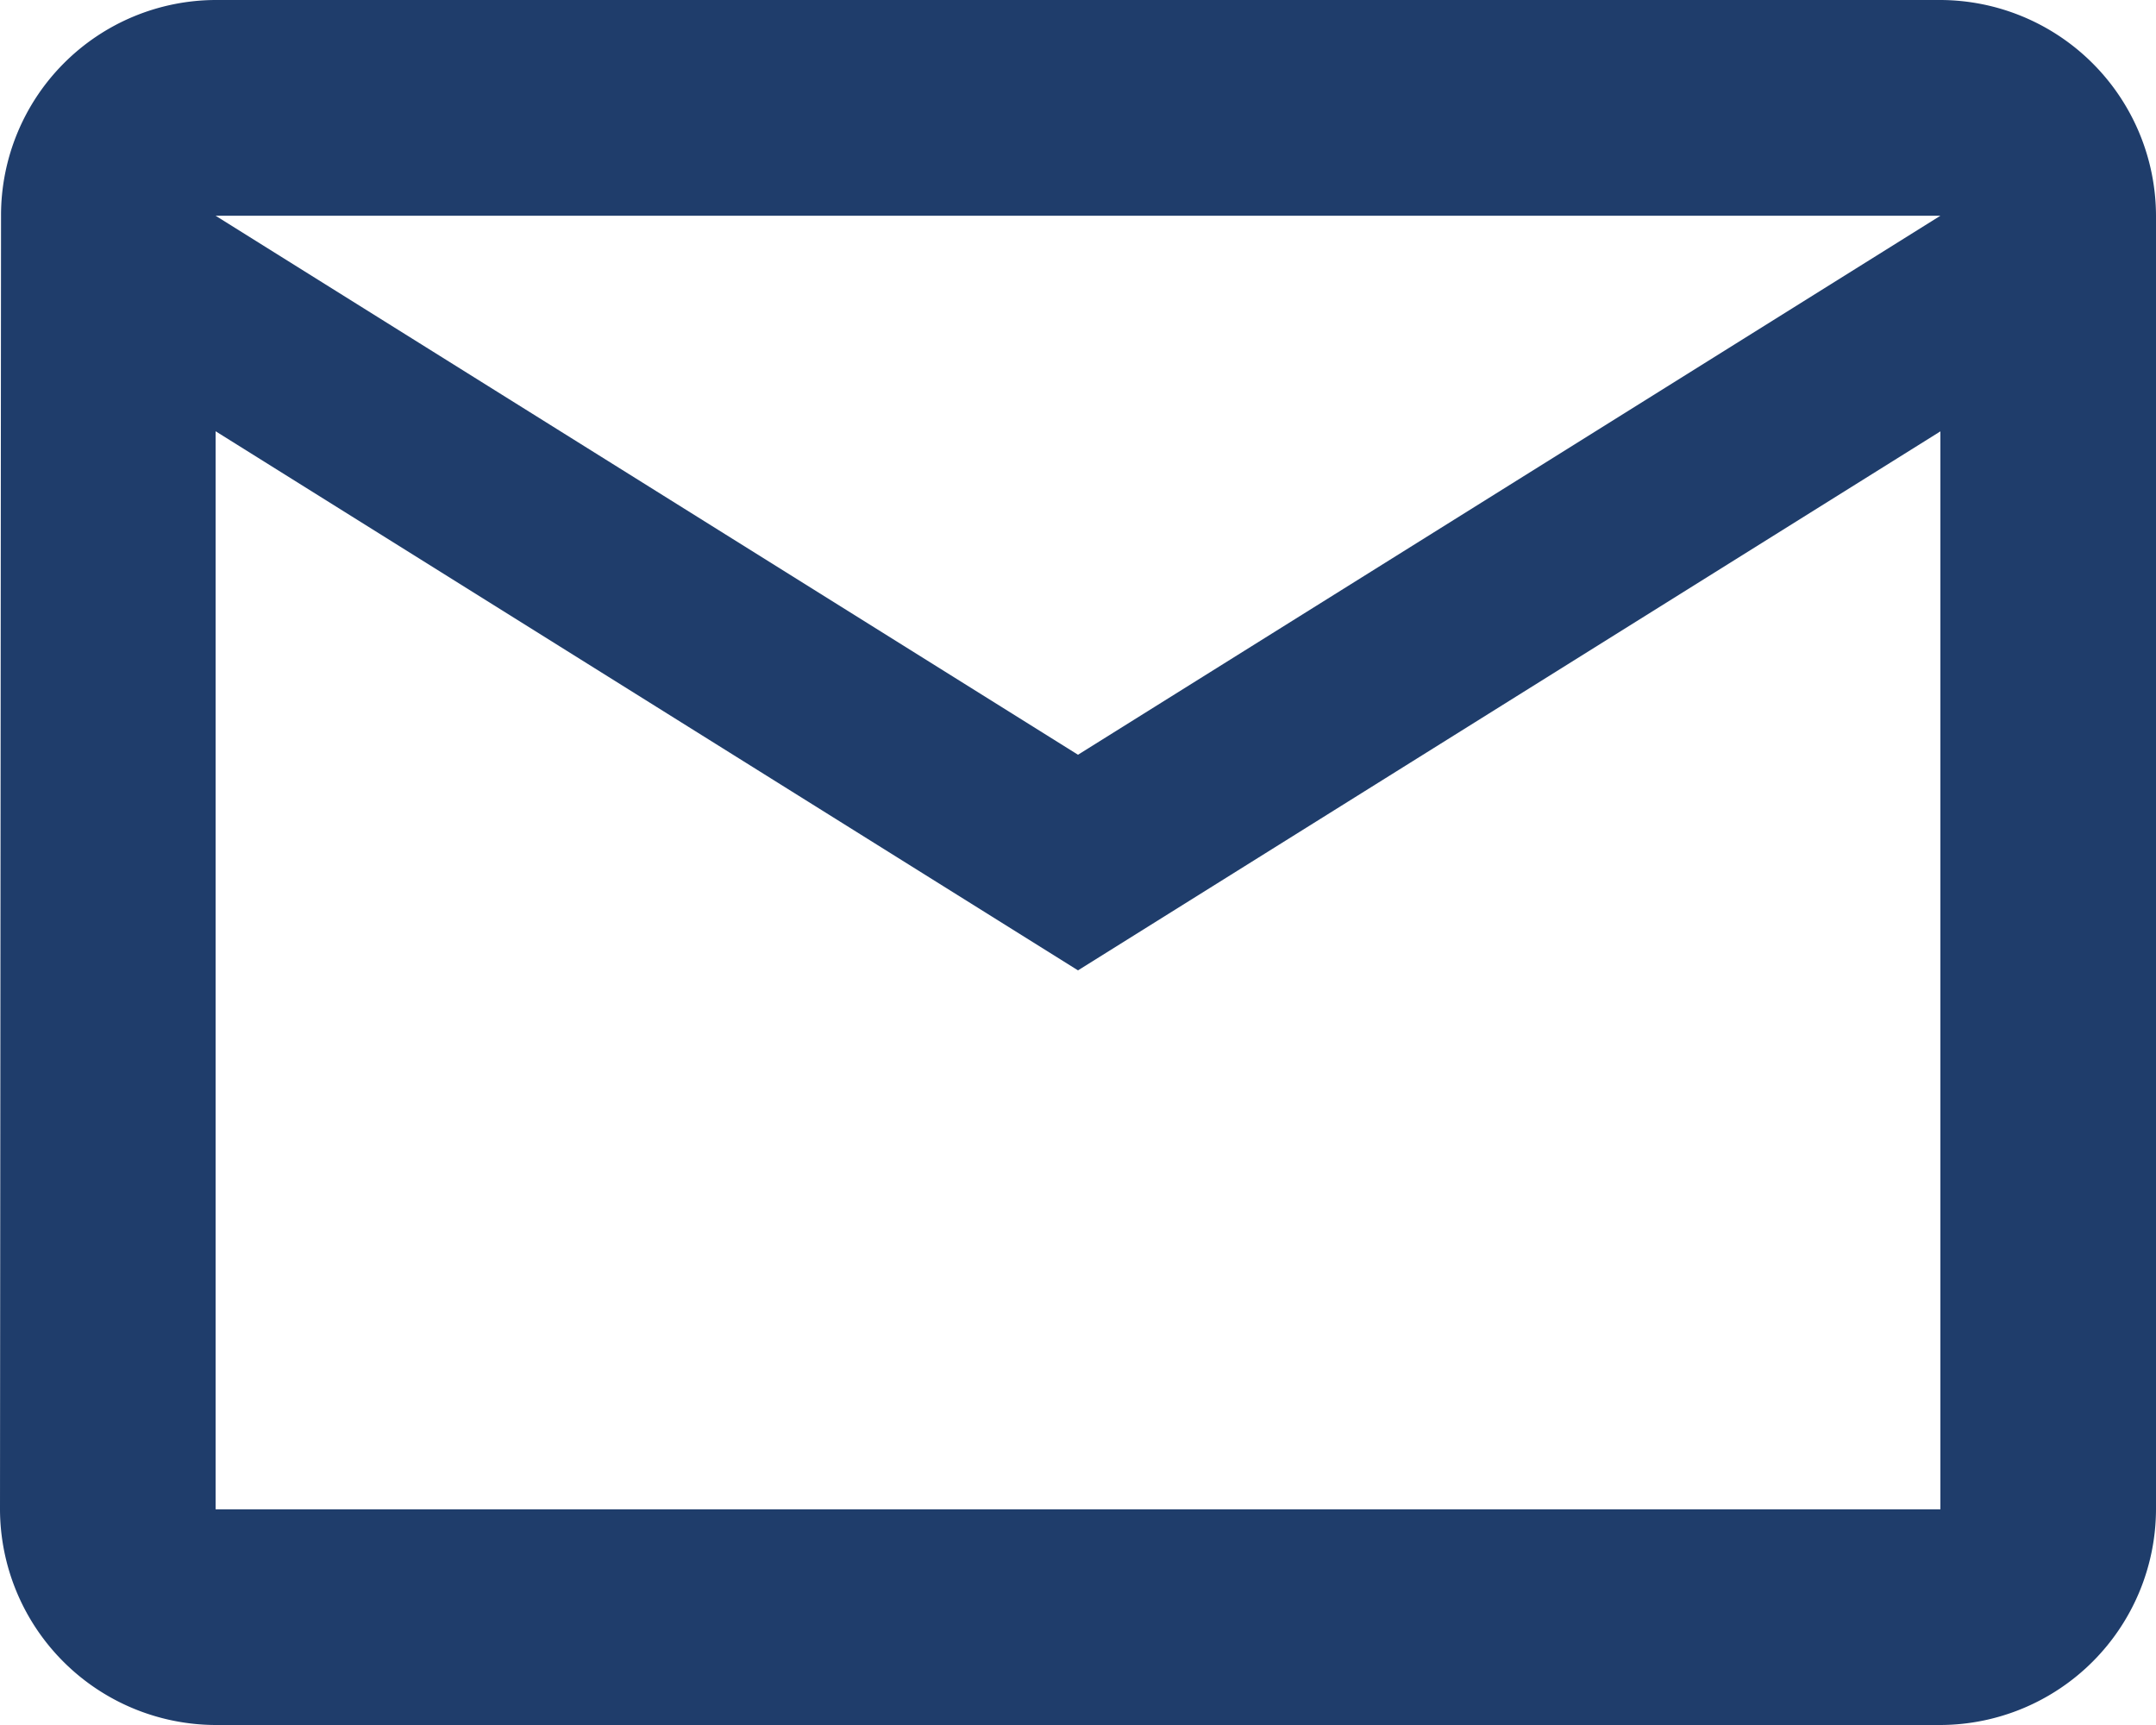 <svg xmlns="http://www.w3.org/2000/svg" width="18.75" height="15" viewBox="0 0 18.75 15"><path d="M18.875,4h-15A1.872,1.872,0,0,0,2.009,5.875L2,17.125A1.881,1.881,0,0,0,3.875,19h15a1.881,1.881,0,0,0,1.875-1.875V5.875A1.881,1.881,0,0,0,18.875,4Zm0,13.125h-15V7.75l7.5,4.688,7.5-4.687Zm-7.5-6.562-7.5-4.687h15Z" transform="translate(-2 -4)" fill="#1f3d6b"/></svg>